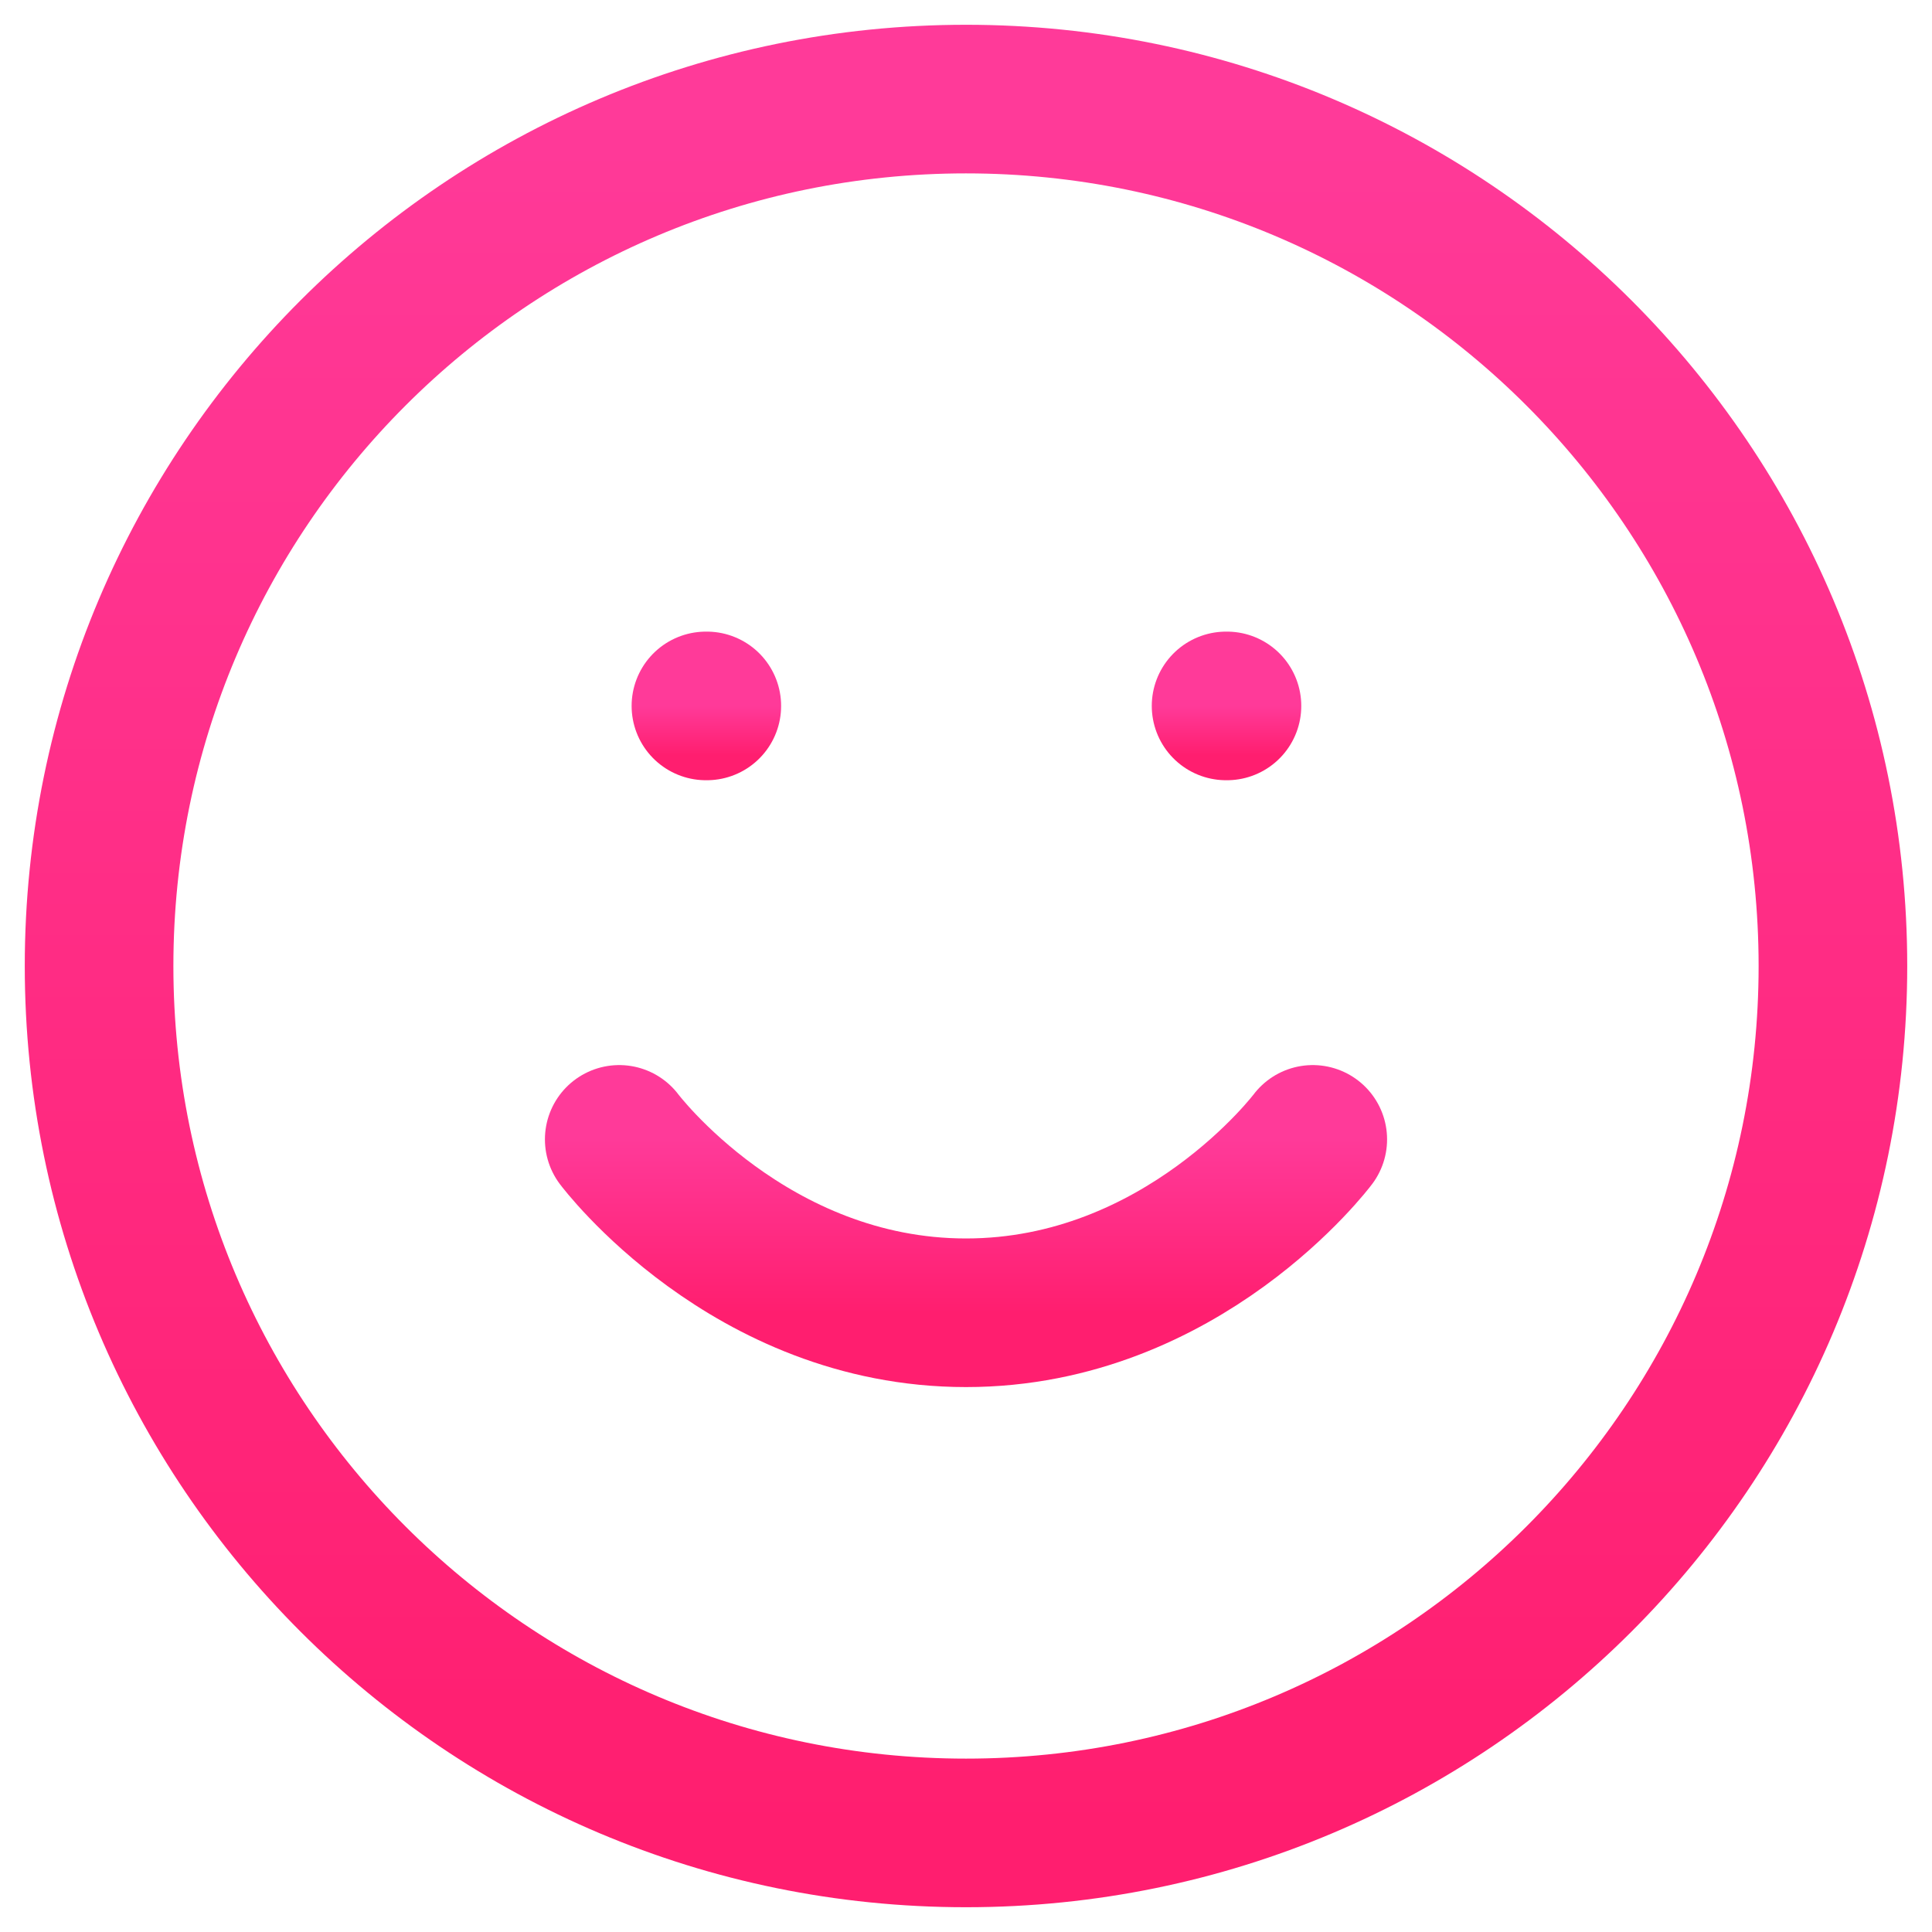 <svg fill="none" height="39" viewBox="0 0 39 39" width="39" xmlns="http://www.w3.org/2000/svg" xmlns:xlink="http://www.w3.org/1999/xlink"><linearGradient id="a"><stop offset="0" stop-color="#ff3a99"/><stop offset="1" stop-color="#ff1e6f"/></linearGradient><linearGradient id="b" gradientUnits="userSpaceOnUse" x1="19.5" x2="19.5" xlink:href="#a" y1="2" y2="37"/><linearGradient id="c" gradientUnits="userSpaceOnUse" x1="19.5" x2="19.5" xlink:href="#a" y1="23" y2="26.5"/><linearGradient id="d" gradientUnits="userSpaceOnUse" x1="14.259" x2="14.259" xlink:href="#a" y1="14.25" y2="15.25"/><linearGradient id="e" gradientUnits="userSpaceOnUse" x1="24.759" x2="24.759" xlink:href="#a" y1="14.25" y2="15.25"/><g stroke-linecap="round" stroke-linejoin="round" stroke-width="3"><path d="m19.5 37c9.665 0 17.5-7.835 17.5-17.5 0-9.665-7.835-17.5-17.5-17.5-9.665 0-17.5 7.835-17.5 17.5 0 9.665 7.835 17.5 17.5 17.5z" stroke="url(#b)"/><path d="m12.5 23s2.625 3.5 7 3.5 7-3.5 7-3.5" stroke="url(#c)"/><path d="m14.25 14.25h.018" stroke="url(#d)"/><path d="m24.75 14.25h.018" stroke="url(#e)"/></g></svg>